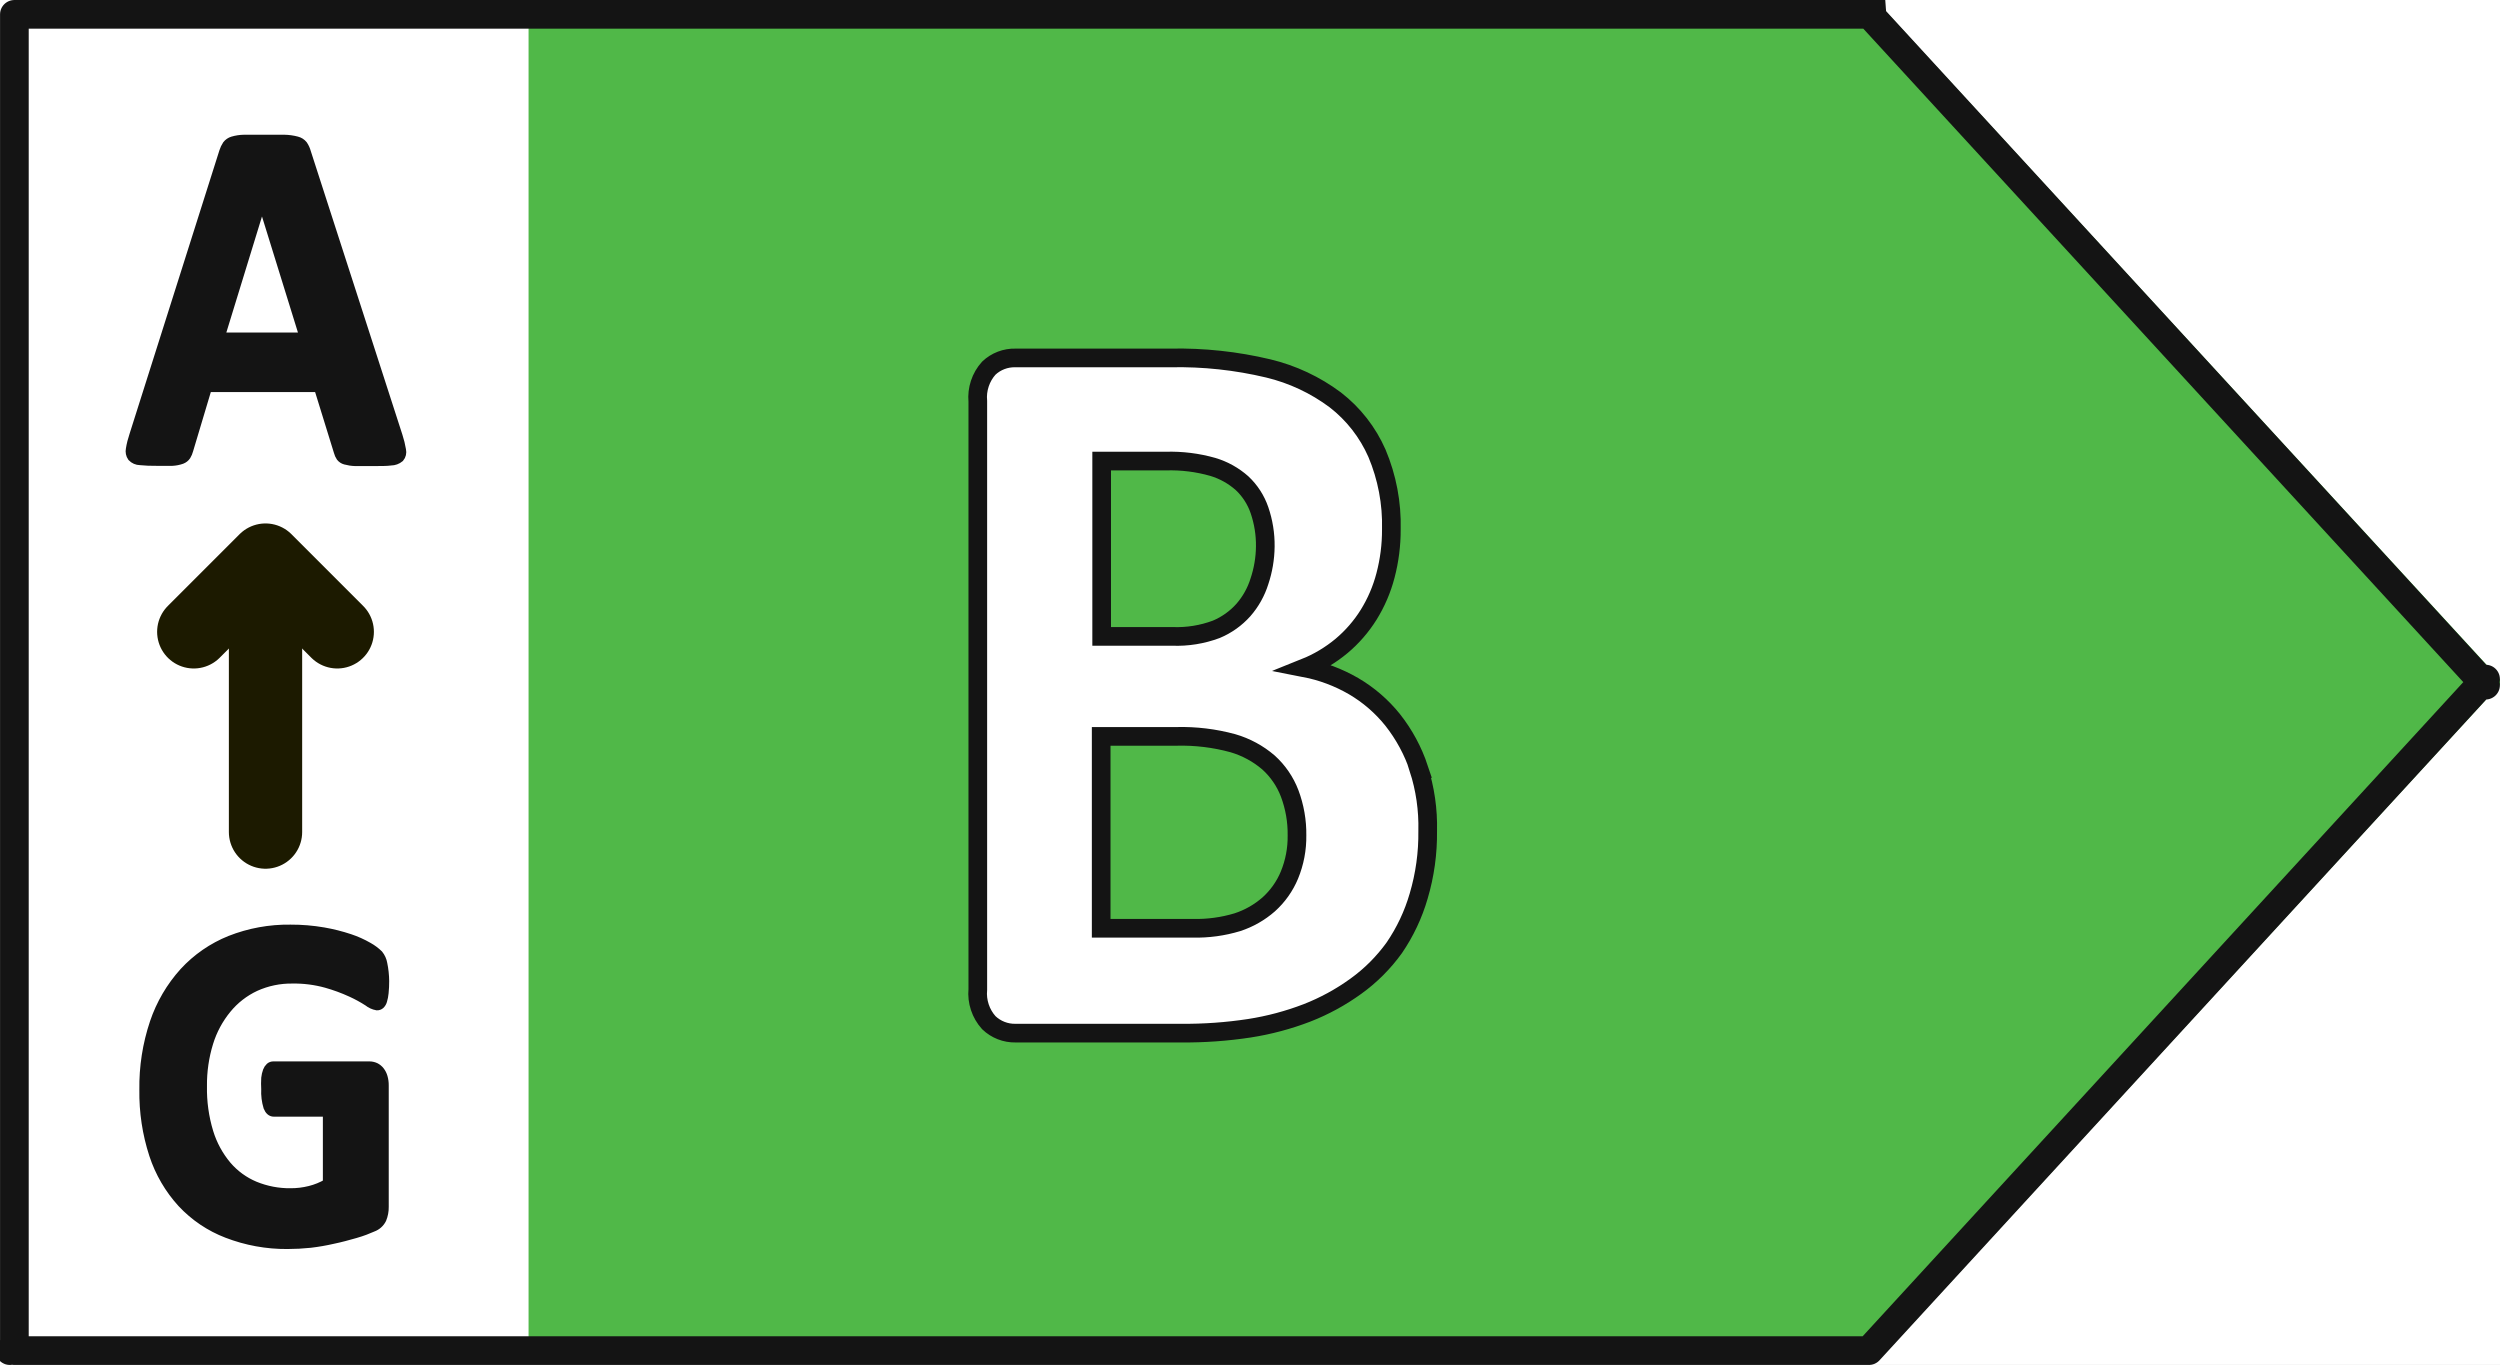 <svg width="174" height="95" viewBox="0 0 174 95" fill="none" xmlns="http://www.w3.org/2000/svg">
<rect x="0" y="0" width="174" height="95" fill="#808080" stroke="none"/>
<g clip-path="url(#clip0_465_60278)">
<rect width="174" height="95" fill="white"/>
<path d="M131.151 0.688H36.788V94.247H131.151L174.158 47.459L131.151 0.688Z" fill="#50B848"/>
<path d="M130.078 94.003H1.001V0.999H130.124L172.799 47.476L130.078 94.003ZM130.214 0.993V0.838V0.744L130.265 0.686L130.265 0.686L130.288 0.997C130.263 0.998 130.238 0.997 130.214 0.993ZM130.257 0.59L130.214 0.63V0.002L130.257 0.59ZM172.995 47.263L172.989 47.27C172.99 47.267 172.993 47.265 172.995 47.263ZM172.995 47.689C172.993 47.686 172.99 47.684 172.989 47.682L172.995 47.689ZM0.684 94.003C0.686 94.003 0.688 94.003 0.689 94.003L0.684 94.003Z" stroke="#141414" stroke-width="1.995" stroke-linejoin="round"/>
<path d="M89.744 60.908C89.421 61.686 88.928 62.382 88.302 62.945C87.669 63.5 86.93 63.922 86.129 64.184C85.123 64.489 84.075 64.632 83.024 64.608H76.642V51.252H81.886C83.21 51.218 84.53 51.378 85.807 51.727C86.719 51.992 87.564 52.449 88.285 53.067C88.941 53.658 89.447 54.397 89.761 55.223C90.111 56.156 90.284 57.146 90.27 58.142C90.284 59.09 90.105 60.031 89.744 60.908V60.908ZM87.657 40.458C87.427 41.196 87.046 41.878 86.537 42.46C86.016 43.042 85.373 43.5 84.653 43.801C83.677 44.166 82.639 44.333 81.598 44.293H76.676V32.091H81.14C82.246 32.058 83.351 32.195 84.415 32.498C85.169 32.724 85.864 33.112 86.452 33.635C86.999 34.15 87.413 34.791 87.657 35.502C87.938 36.321 88.076 37.182 88.064 38.048C88.055 38.867 87.917 39.681 87.657 40.458ZM98.756 53.492C98.347 52.262 97.727 51.114 96.923 50.097C96.168 49.158 95.248 48.364 94.208 47.755C93.155 47.145 92.008 46.715 90.814 46.483C91.743 46.111 92.607 45.596 93.376 44.955C94.114 44.334 94.75 43.601 95.26 42.783C95.785 41.936 96.18 41.015 96.431 40.05C96.706 39.003 96.843 37.925 96.838 36.843C96.884 35.027 96.542 33.222 95.837 31.548C95.195 30.086 94.198 28.808 92.935 27.831C91.544 26.792 89.956 26.047 88.268 25.642C86.045 25.113 83.764 24.867 81.479 24.912H70.685C69.993 24.893 69.322 25.149 68.819 25.625C68.539 25.936 68.327 26.302 68.196 26.699C68.064 27.096 68.016 27.516 68.055 27.933V68.868C68.016 69.284 68.064 69.704 68.196 70.102C68.327 70.499 68.539 70.864 68.819 71.176C69.066 71.414 69.359 71.602 69.679 71.727C70 71.852 70.342 71.913 70.685 71.906H82.209C83.799 71.919 85.389 71.806 86.961 71.566C88.33 71.353 89.673 70.994 90.966 70.497C92.171 70.027 93.312 69.405 94.361 68.647C95.394 67.905 96.299 66.999 97.042 65.966C97.795 64.864 98.368 63.65 98.739 62.368C99.175 60.897 99.386 59.37 99.367 57.836C99.404 56.363 99.192 54.894 98.739 53.492H98.756Z" fill="white" stroke="#141414" stroke-width="1.299" stroke-miterlimit="10"/>
<path d="M18.48 57.913V39.077" stroke="#1C1A00" stroke-width="5.101" stroke-linecap="round" stroke-linejoin="round"/>
<path d="M23.473 43.976L18.48 38.982L13.486 43.976" stroke="#1C1A00" stroke-width="5.101" stroke-linecap="round" stroke-linejoin="round"/>
<path d="M21.157 23.454H15.334L18.233 14.017L21.157 23.454ZM21.334 10.603C21.285 10.42 21.206 10.246 21.101 10.089C20.989 9.949 20.833 9.85 20.659 9.808C20.376 9.733 20.084 9.692 19.791 9.687C19.422 9.687 18.924 9.687 18.297 9.687C17.762 9.687 17.328 9.687 16.996 9.687C16.724 9.69 16.454 9.73 16.193 9.808C16.034 9.855 15.894 9.951 15.791 10.081C15.694 10.227 15.618 10.387 15.566 10.555L9.309 30.298C9.202 30.612 9.121 30.934 9.068 31.262C9.048 31.357 9.047 31.455 9.067 31.55C9.086 31.646 9.125 31.736 9.181 31.816C9.255 31.893 9.343 31.955 9.441 31.998C9.539 32.041 9.644 32.063 9.751 32.065C10.13 32.103 10.511 32.119 10.892 32.113C11.342 32.113 11.695 32.113 11.992 32.113C12.214 32.102 12.433 32.059 12.643 31.985C12.776 31.935 12.892 31.845 12.972 31.727C13.048 31.603 13.105 31.467 13.141 31.326L14.442 26.98H22.161L23.542 31.446C23.575 31.575 23.629 31.697 23.703 31.808C23.786 31.914 23.902 31.99 24.032 32.025C24.258 32.087 24.489 32.122 24.723 32.129C25.023 32.129 25.443 32.129 25.984 32.129C26.506 32.129 26.908 32.129 27.205 32.089C27.431 32.087 27.649 32.008 27.823 31.864C27.885 31.79 27.928 31.703 27.95 31.61C27.973 31.517 27.973 31.419 27.952 31.326C27.897 30.994 27.816 30.666 27.711 30.346L21.334 10.603Z" fill="#141414" stroke="#141414" stroke-width="0.619" stroke-miterlimit="10"/>
<path d="M26.66 67.069C26.619 66.832 26.519 66.611 26.369 66.424C26.153 66.213 25.911 66.032 25.647 65.886C25.235 65.648 24.801 65.453 24.35 65.303C23.753 65.104 23.142 64.95 22.523 64.842C21.762 64.711 20.991 64.647 20.22 64.65C18.781 64.63 17.352 64.89 16.013 65.418C14.786 65.91 13.684 66.671 12.789 67.644C11.867 68.665 11.164 69.864 10.724 71.168C10.218 72.676 9.971 74.26 9.995 75.85C9.972 77.385 10.203 78.913 10.678 80.372C11.089 81.625 11.761 82.776 12.651 83.749C13.526 84.685 14.602 85.41 15.798 85.868C17.14 86.386 18.567 86.647 20.005 86.636C20.538 86.635 21.071 86.607 21.601 86.551C22.136 86.488 22.666 86.395 23.19 86.275C23.712 86.167 24.211 86.029 24.726 85.883C25.24 85.737 25.616 85.584 25.946 85.438C26.231 85.335 26.465 85.126 26.599 84.855C26.71 84.582 26.765 84.29 26.76 83.995V75.551C26.763 75.354 26.737 75.157 26.683 74.968C26.638 74.808 26.563 74.66 26.461 74.53C26.372 74.417 26.259 74.325 26.131 74.261C25.996 74.2 25.849 74.168 25.701 74.169H19.022C18.932 74.169 18.844 74.201 18.776 74.261C18.694 74.337 18.631 74.432 18.592 74.538C18.533 74.699 18.495 74.866 18.477 75.037C18.462 75.292 18.462 75.549 18.477 75.804C18.455 76.227 18.507 76.651 18.631 77.056C18.73 77.301 18.876 77.424 19.053 77.424H22.768V82.345C22.389 82.565 21.981 82.731 21.555 82.836C21.124 82.944 20.68 82.998 20.235 82.997C19.38 83.008 18.531 82.846 17.74 82.521C16.994 82.209 16.331 81.725 15.806 81.109C15.239 80.432 14.814 79.649 14.555 78.806C14.239 77.766 14.089 76.683 14.109 75.597C14.097 74.572 14.245 73.552 14.547 72.573C14.81 71.718 15.238 70.922 15.806 70.231C16.34 69.578 17.014 69.053 17.779 68.696C18.588 68.329 19.469 68.146 20.358 68.159C21.148 68.147 21.937 68.248 22.699 68.458C23.293 68.625 23.873 68.838 24.434 69.095C24.838 69.279 25.228 69.492 25.601 69.732C25.785 69.882 26.005 69.982 26.238 70.024C26.325 70.026 26.41 69.996 26.476 69.939C26.557 69.862 26.615 69.764 26.645 69.656C26.699 69.475 26.735 69.29 26.752 69.103C26.78 68.83 26.792 68.556 26.791 68.281C26.787 67.874 26.743 67.468 26.66 67.069V67.069Z" fill="#141414" stroke="#141414" stroke-width="0.592" stroke-miterlimit="10"/>
</g>
<defs>
<clipPath id="clip0_465_60278">
<rect width="174" height="95" fill="white"/>
</clipPath>
</defs>
</svg>
